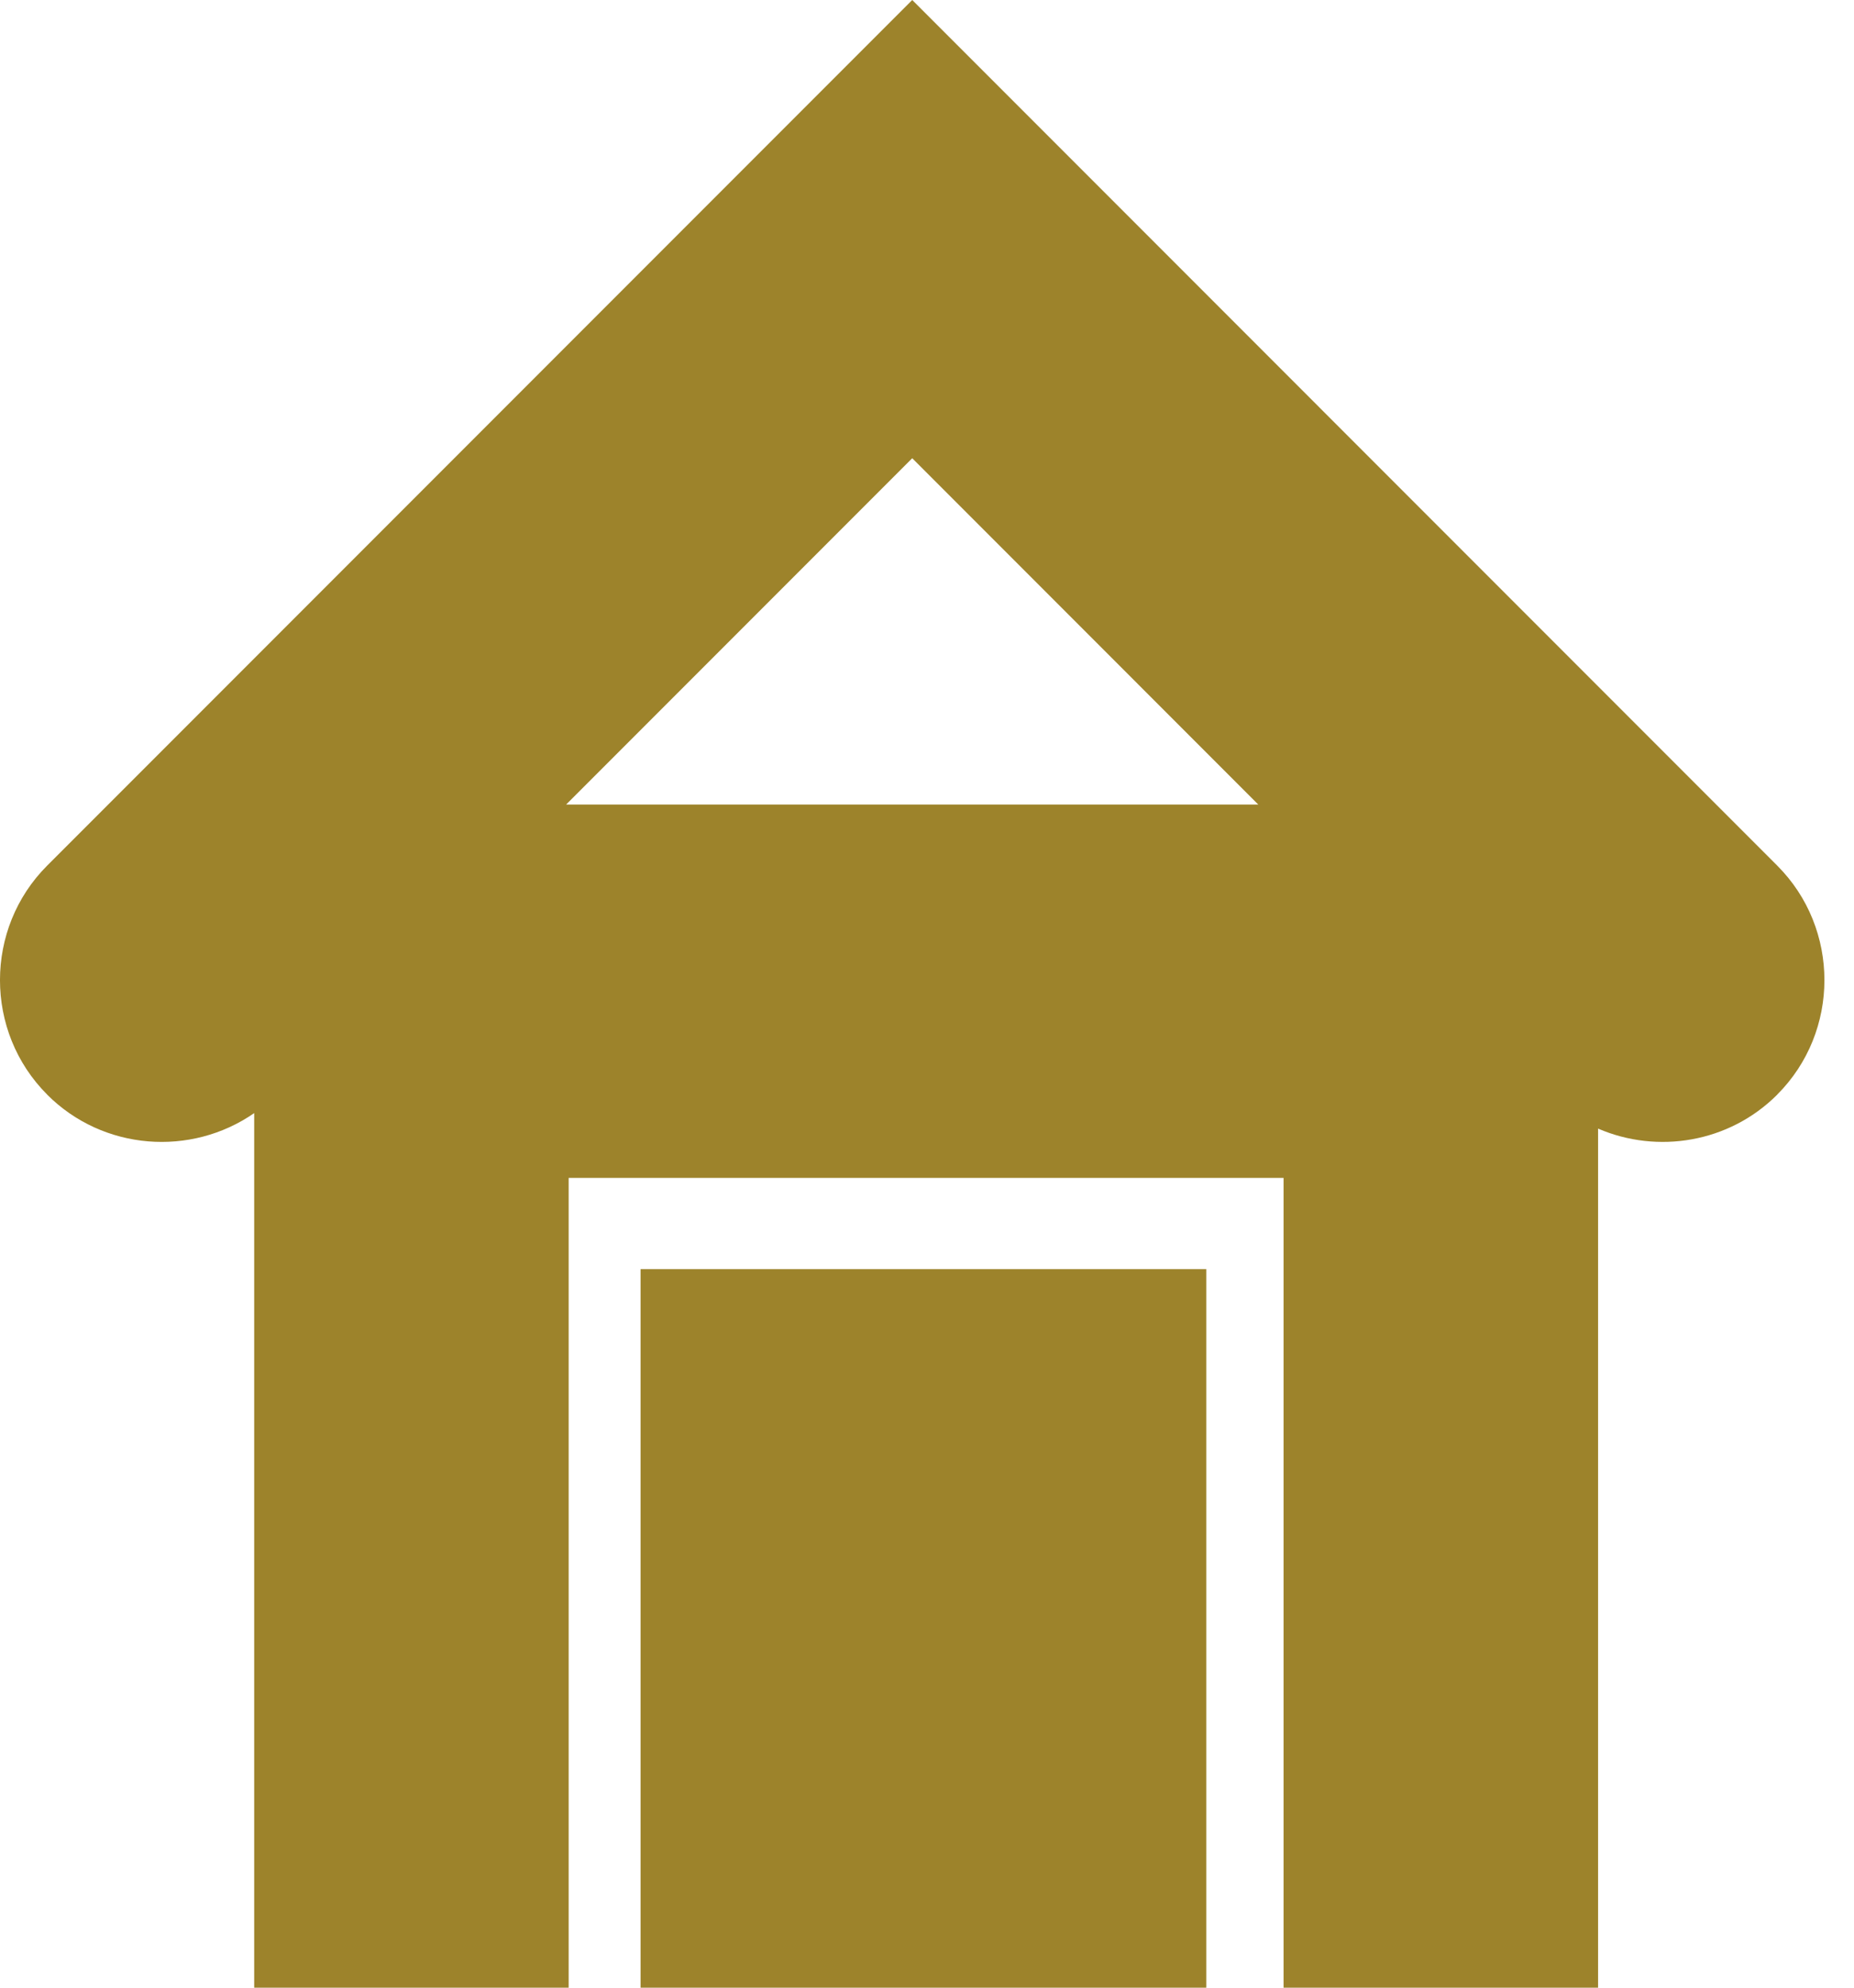 <svg width="28" height="30" viewBox="0 0 28 30" fill="none" xmlns="http://www.w3.org/2000/svg">
<g id=" Home_RGS consultoria" clip-path="url(#clip0_1_4)">
<g id="Servi&#195;&#167;os">
<g id="Link icon_home">
<path id="Link icon_home_2" fill-rule="evenodd" clip-rule="evenodd" d="M0.713 13.064L10.319 3.458L13.777 0L17.235 3.458L26.84 13.064C27.791 14.014 27.791 15.571 26.84 16.521L26.84 16.522C26.112 17.25 25.029 17.42 24.135 17.034V30H19.385V17.778H8.588V30H3.839V16.8C2.887 17.461 1.56 17.369 0.713 16.522L0.713 16.521C-0.238 15.571 -0.238 14.014 0.713 13.064V13.064ZM9.674 19.155H18.218V30H9.674V19.155ZM19.003 12.143L13.777 6.916L8.55 12.143H19.003H19.003Z" fill="#9D832B"/>
</g>
</g>
<g id="Sobre a RGS">
</g>
</g>
<defs>
<clipPath id="clip0_1_4">
<rect width="1920" height="4000" fill="white" transform="translate(-1530 -3042)"/>
</clipPath>
</defs>
</svg>

